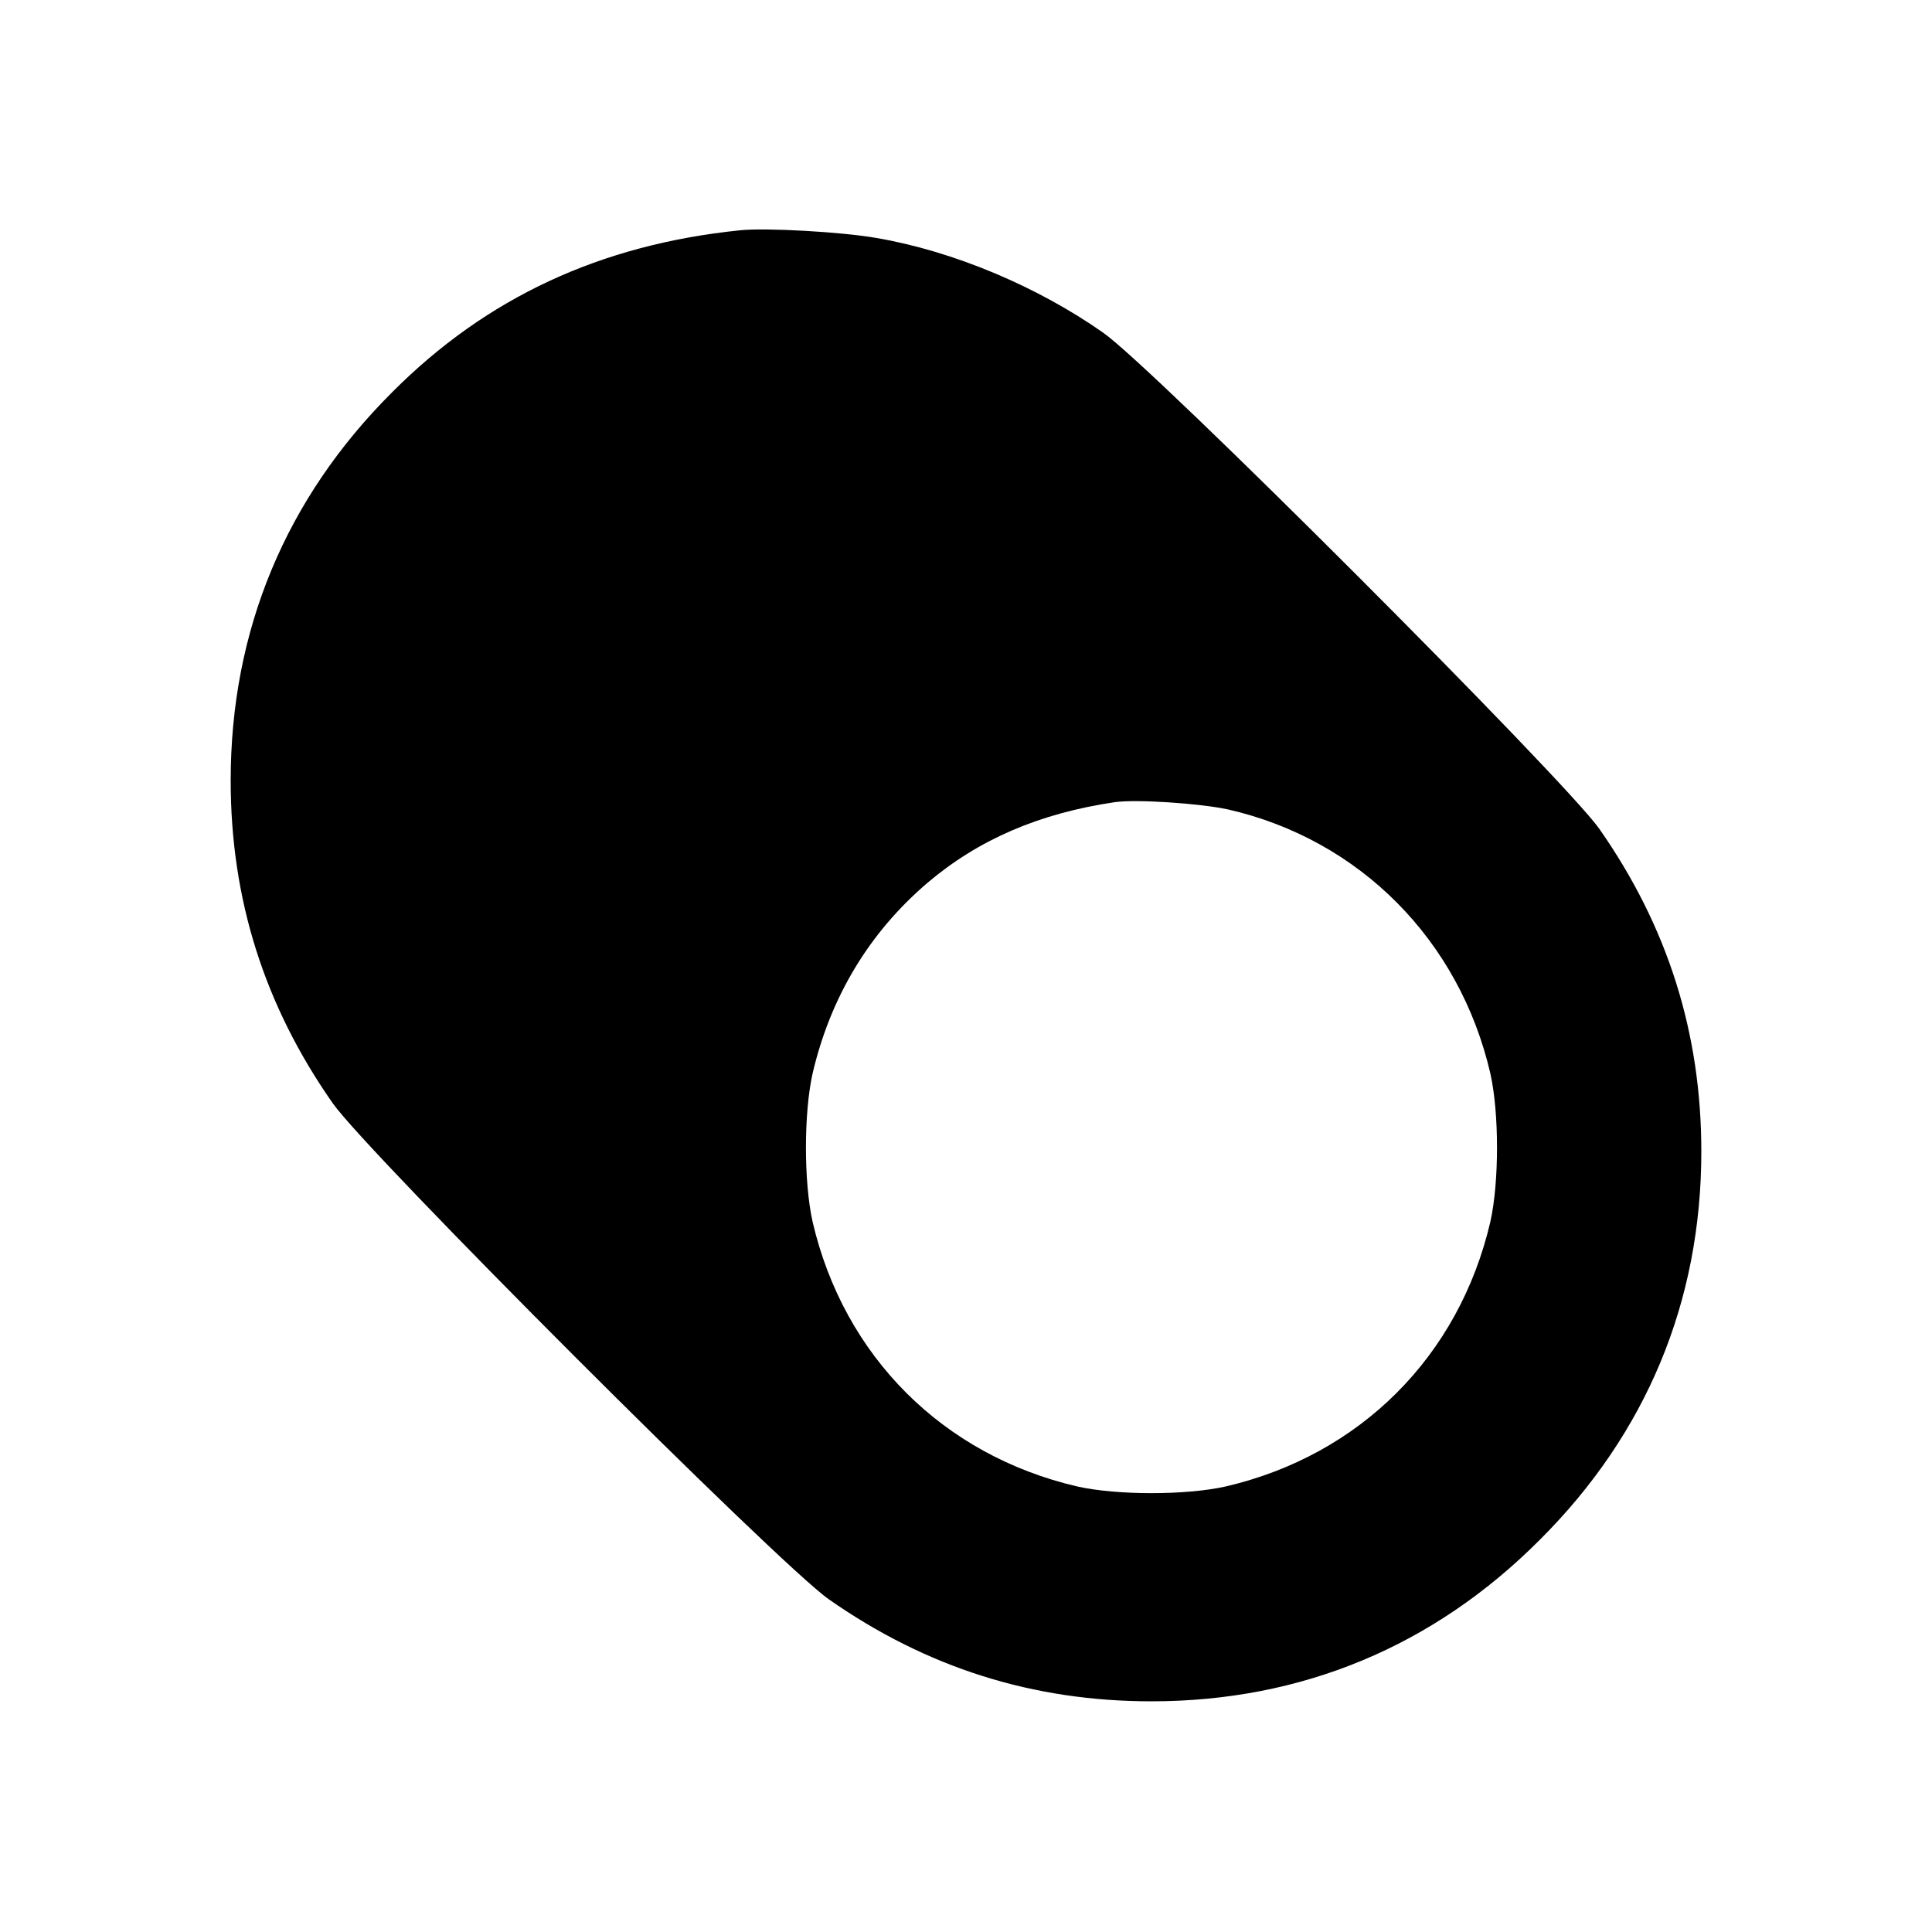 <?xml version="1.0" standalone="no"?>
<!DOCTYPE svg PUBLIC "-//W3C//DTD SVG 20010904//EN"
 "http://www.w3.org/TR/2001/REC-SVG-20010904/DTD/svg10.dtd">
<svg version="1.0" xmlns="http://www.w3.org/2000/svg"
 width="500pt" height="500pt" viewBox="0 0 500 500"
 preserveAspectRatio="xMidYMid meet">
<g transform="translate(0,500) scale(0.1,-0.1)"
fill="#000000" stroke="none">
<path d="M1915 4404 c-361 -37 -656 -174 -900 -419 -276 -275 -418 -617 -418
-1005 0 -307 87 -582 264 -835 91 -130 1154 -1193 1284 -1284 253 -177 528
-264 835 -264 388 0 730 142 1005 418 276 275 418 617 418 1005 0 307 -87 582
-264 835 -91 129 -1154 1193 -1284 1284 -171 120 -388 211 -586 245 -91 16
-287 27 -354 20z m1264 -1499 c340 -78 598 -338 678 -683 23 -103 23 -281 0
-384 -81 -348 -337 -604 -685 -685 -103 -23 -281 -23 -384 0 -348 81 -604 337
-685 685 -23 103 -23 281 0 384 46 197 146 364 297 493 132 112 289 180 485
209 55 8 221 -3 294 -19z"/>
</g>
</svg>
